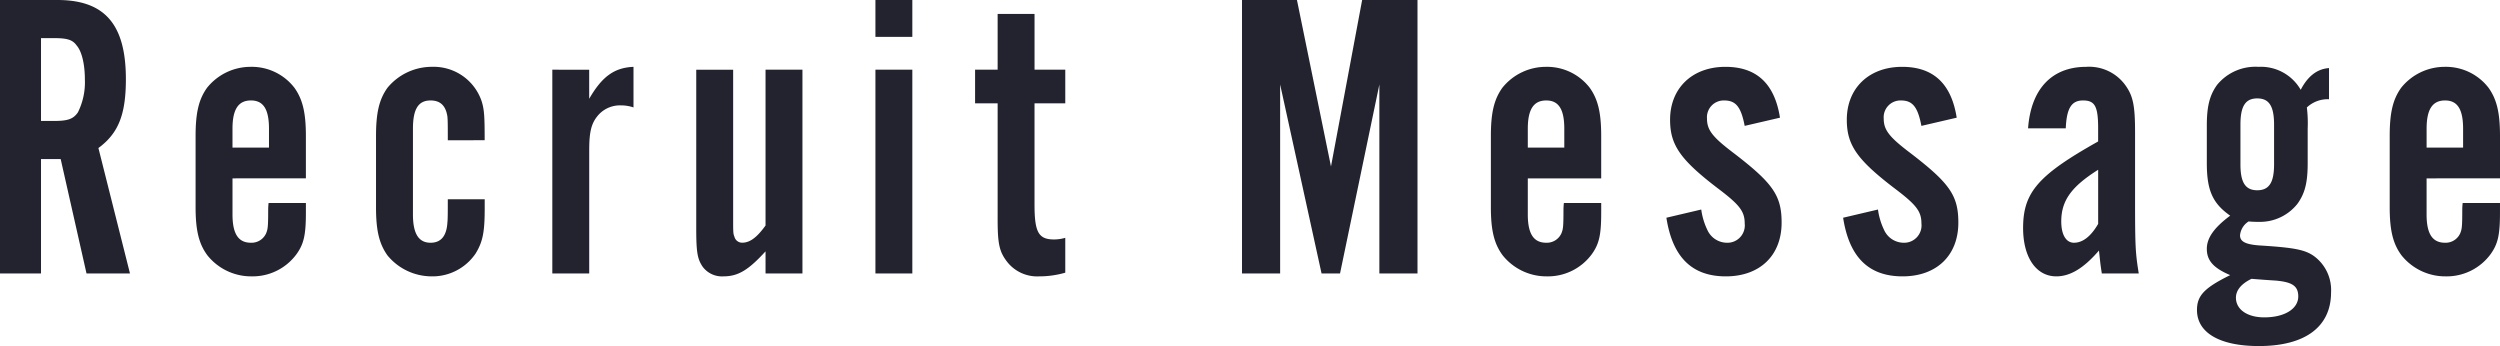 <svg xmlns="http://www.w3.org/2000/svg" width="378.014" height="52.328" viewBox="0 0 378.014 52.328">
  <path id="パス_4617" data-name="パス 4617" d="M-182.528-17.3h2.976L-175.646,0h6.572l-4.774-18.972c3.038-2.232,4.154-5.084,4.154-10.416,0-8.246-3.162-11.966-10.354-11.966h-8.68V0h6.2Zm0-5.766V-35.588h1.984c1.984,0,2.79.248,3.41,1.116.806.93,1.24,2.914,1.24,5.146a10.179,10.179,0,0,1-1.054,4.96c-.682.992-1.488,1.3-3.6,1.3Zm40.052,8.68V-20.77c0-3.6-.5-5.58-1.736-7.316a8.141,8.141,0,0,0-6.572-3.162,8.446,8.446,0,0,0-6.634,3.162c-1.24,1.736-1.736,3.72-1.736,7.316v10.726c0,3.534.5,5.58,1.8,7.316a8.48,8.48,0,0,0,6.7,3.162A8.228,8.228,0,0,0-143.9-2.914c1.116-1.55,1.426-2.914,1.426-6.324v-1.426h-5.642a10.071,10.071,0,0,0-.062,1.116c0,2.542-.062,2.852-.31,3.472a2.42,2.42,0,0,1-2.294,1.426c-1.922,0-2.79-1.364-2.79-4.278v-5.456Zm-5.58-4.65h-5.518v-2.852c0-2.914.868-4.278,2.79-4.278,1.86,0,2.728,1.3,2.728,4.278Zm32.612-1.116c0-3.6-.062-4.588-.434-5.828a7.655,7.655,0,0,0-7.5-5.27,8.7,8.7,0,0,0-6.758,3.162c-1.24,1.736-1.736,3.72-1.736,7.316V-9.982c0,3.534.5,5.518,1.736,7.254a8.666,8.666,0,0,0,6.7,3.162,7.87,7.87,0,0,0,6.634-3.472c1.054-1.736,1.364-3.162,1.364-6.758v-1.426h-5.58c0,1.922,0,3.038-.062,3.534-.124,2.046-.992,3.038-2.542,3.038-1.8,0-2.666-1.364-2.666-4.278V-21.886c0-2.976.806-4.278,2.666-4.278,1.488,0,2.294.806,2.542,2.418.062.558.062,1.426.062,3.6Zm10.23-10.664V0h5.58V-18.662c0-2.728.31-4.03,1.3-5.208a4.373,4.373,0,0,1,3.472-1.55,5.868,5.868,0,0,1,1.922.31v-6.138c-2.914.124-4.774,1.488-6.7,4.836v-4.4Zm37.82,0h-5.58v23.56c-1.3,1.8-2.356,2.6-3.534,2.6a1.2,1.2,0,0,1-1.178-.93c-.186-.434-.186-.744-.186-2.542V-30.814h-5.58V-6.82c0,3.658.186,4.65.992,5.828A3.639,3.639,0,0,0-79.36.434c2.232,0,3.782-.93,6.386-3.782V0h5.58Zm16.616,0h-5.58V0h5.58Zm0-10.54h-5.58v5.58h5.58Zm23.126,10.54H-32.3v-8.432h-5.58v8.432h-3.41v5.084h3.41V-8.246c0,3.72.248,4.9,1.364,6.386A5.76,5.76,0,0,0-31.62.434a14.141,14.141,0,0,0,3.968-.558v-5.27a6.067,6.067,0,0,1-1.674.248c-2.356,0-2.976-1.054-2.976-5.27V-25.73h4.65ZM25.606,0V-41.354h-8.37L12.524-16.182,7.378-41.354H-.93V0H4.836V-28.582L11.1,0h2.79L19.84-28.582V0ZM53.382-14.384V-20.77c0-3.6-.5-5.58-1.736-7.316a8.141,8.141,0,0,0-6.572-3.162,8.446,8.446,0,0,0-6.634,3.162C37.2-26.35,36.7-24.366,36.7-20.77v10.726c0,3.534.5,5.58,1.8,7.316A8.48,8.48,0,0,0,45.2.434a8.228,8.228,0,0,0,6.758-3.348c1.116-1.55,1.426-2.914,1.426-6.324v-1.426H47.74a10.071,10.071,0,0,0-.062,1.116c0,2.542-.062,2.852-.31,3.472A2.42,2.42,0,0,1,45.074-4.65c-1.922,0-2.79-1.364-2.79-4.278v-5.456Zm-5.58-4.65H42.284v-2.852c0-2.914.868-4.278,2.79-4.278,1.86,0,2.728,1.3,2.728,4.278ZM80.414-23.56c-.806-5.146-3.534-7.688-8.246-7.688-5.022,0-8.37,3.224-8.37,8,0,3.844,1.55,6.076,7.44,10.54,3.1,2.356,3.844,3.348,3.844,5.146A2.625,2.625,0,0,1,72.354-4.65,3.272,3.272,0,0,1,69.44-6.572a10.288,10.288,0,0,1-.93-3.1l-5.27,1.24C64.17-2.418,67.146.434,72.23.434c5.146,0,8.432-3.162,8.432-8.122,0-4.092-1.3-5.952-7.192-10.478-3.286-2.48-4.092-3.534-4.092-5.27a2.54,2.54,0,0,1,2.6-2.728c1.736,0,2.542.93,3.1,3.844Zm26.722,0c-.806-5.146-3.534-7.688-8.246-7.688-5.022,0-8.37,3.224-8.37,8,0,3.844,1.55,6.076,7.44,10.54,3.1,2.356,3.844,3.348,3.844,5.146A2.625,2.625,0,0,1,99.076-4.65a3.272,3.272,0,0,1-2.914-1.922,10.288,10.288,0,0,1-.93-3.1l-5.27,1.24c.93,6.014,3.906,8.866,8.99,8.866,5.146,0,8.432-3.162,8.432-8.122,0-4.092-1.3-5.952-7.192-10.478-3.286-2.48-4.092-3.534-4.092-5.27a2.54,2.54,0,0,1,2.6-2.728c1.736,0,2.542.93,3.1,3.844ZM134.664,0c-.5-3.1-.558-4.03-.558-11.16V-21.328c0-4.154-.31-5.58-1.55-7.254a6.761,6.761,0,0,0-5.828-2.666c-5.208,0-8.37,3.348-8.8,9.3h5.7c.124-3.038.868-4.216,2.6-4.216,1.8,0,2.294.868,2.294,4.216v1.984c-9.052,5.084-11.346,7.688-11.346,13.082,0,4.464,1.984,7.316,5.022,7.316,2.108,0,4.154-1.24,6.448-3.906.186,1.674.186,1.922.434,3.472Zm-6.138-7.5C127.41-5.58,126.17-4.65,124.868-4.65c-1.178,0-1.922-1.178-1.922-3.224,0-3.162,1.55-5.27,5.58-7.812Zm34.906-23.56c-1.8.124-3.224,1.24-4.278,3.286a6.937,6.937,0,0,0-6.386-3.472,7.481,7.481,0,0,0-6.262,2.728c-1.116,1.55-1.55,3.224-1.55,6.138v5.7c0,4.092.868,6.076,3.534,7.936-2.418,1.8-3.534,3.348-3.534,5.022,0,1.8,1.054,2.914,3.534,3.968-3.906,1.922-5.022,3.1-5.022,5.27,0,3.472,3.472,5.456,9.362,5.456,7.006,0,10.912-2.914,10.912-8.122A6.361,6.361,0,0,0,161.2-2.6c-1.364-.992-3.038-1.3-7.812-1.612-2.48-.124-3.41-.558-3.41-1.55a2.763,2.763,0,0,1,1.3-2.108,15.2,15.2,0,0,0,1.55.062,7.211,7.211,0,0,0,5.828-2.728c1.116-1.55,1.55-3.162,1.55-6.138v-5.208a19.886,19.886,0,0,0-.124-3.224,4.583,4.583,0,0,1,3.348-1.24ZM150.04-22.506c0-2.79.744-3.968,2.542-3.968s2.542,1.178,2.542,3.968v6.014c0,2.728-.744,3.906-2.542,3.906s-2.542-1.178-2.542-3.906ZM151.714.806c3.038.248,3.658.248,4.092.31,2.17.248,2.976.868,2.976,2.356,0,1.86-2.046,3.162-5.146,3.162-2.542,0-4.278-1.178-4.278-2.976C149.358,2.542,150.164,1.55,151.714.806Zm37.572-15.19V-20.77c0-3.6-.5-5.58-1.736-7.316a8.141,8.141,0,0,0-6.572-3.162,8.446,8.446,0,0,0-6.634,3.162c-1.24,1.736-1.736,3.72-1.736,7.316v10.726c0,3.534.5,5.58,1.8,7.316A8.48,8.48,0,0,0,181.1.434a8.228,8.228,0,0,0,6.758-3.348c1.116-1.55,1.426-2.914,1.426-6.324v-1.426h-5.642a10.071,10.071,0,0,0-.062,1.116c0,2.542-.062,2.852-.31,3.472a2.42,2.42,0,0,1-2.294,1.426c-1.922,0-2.79-1.364-2.79-4.278v-5.456Zm-5.58-4.65h-5.518v-2.852c0-2.914.868-4.278,2.79-4.278,1.86,0,2.728,1.3,2.728,4.278Z" transform="translate(188.728 41.354)" fill="#22232e"/>
</svg>
